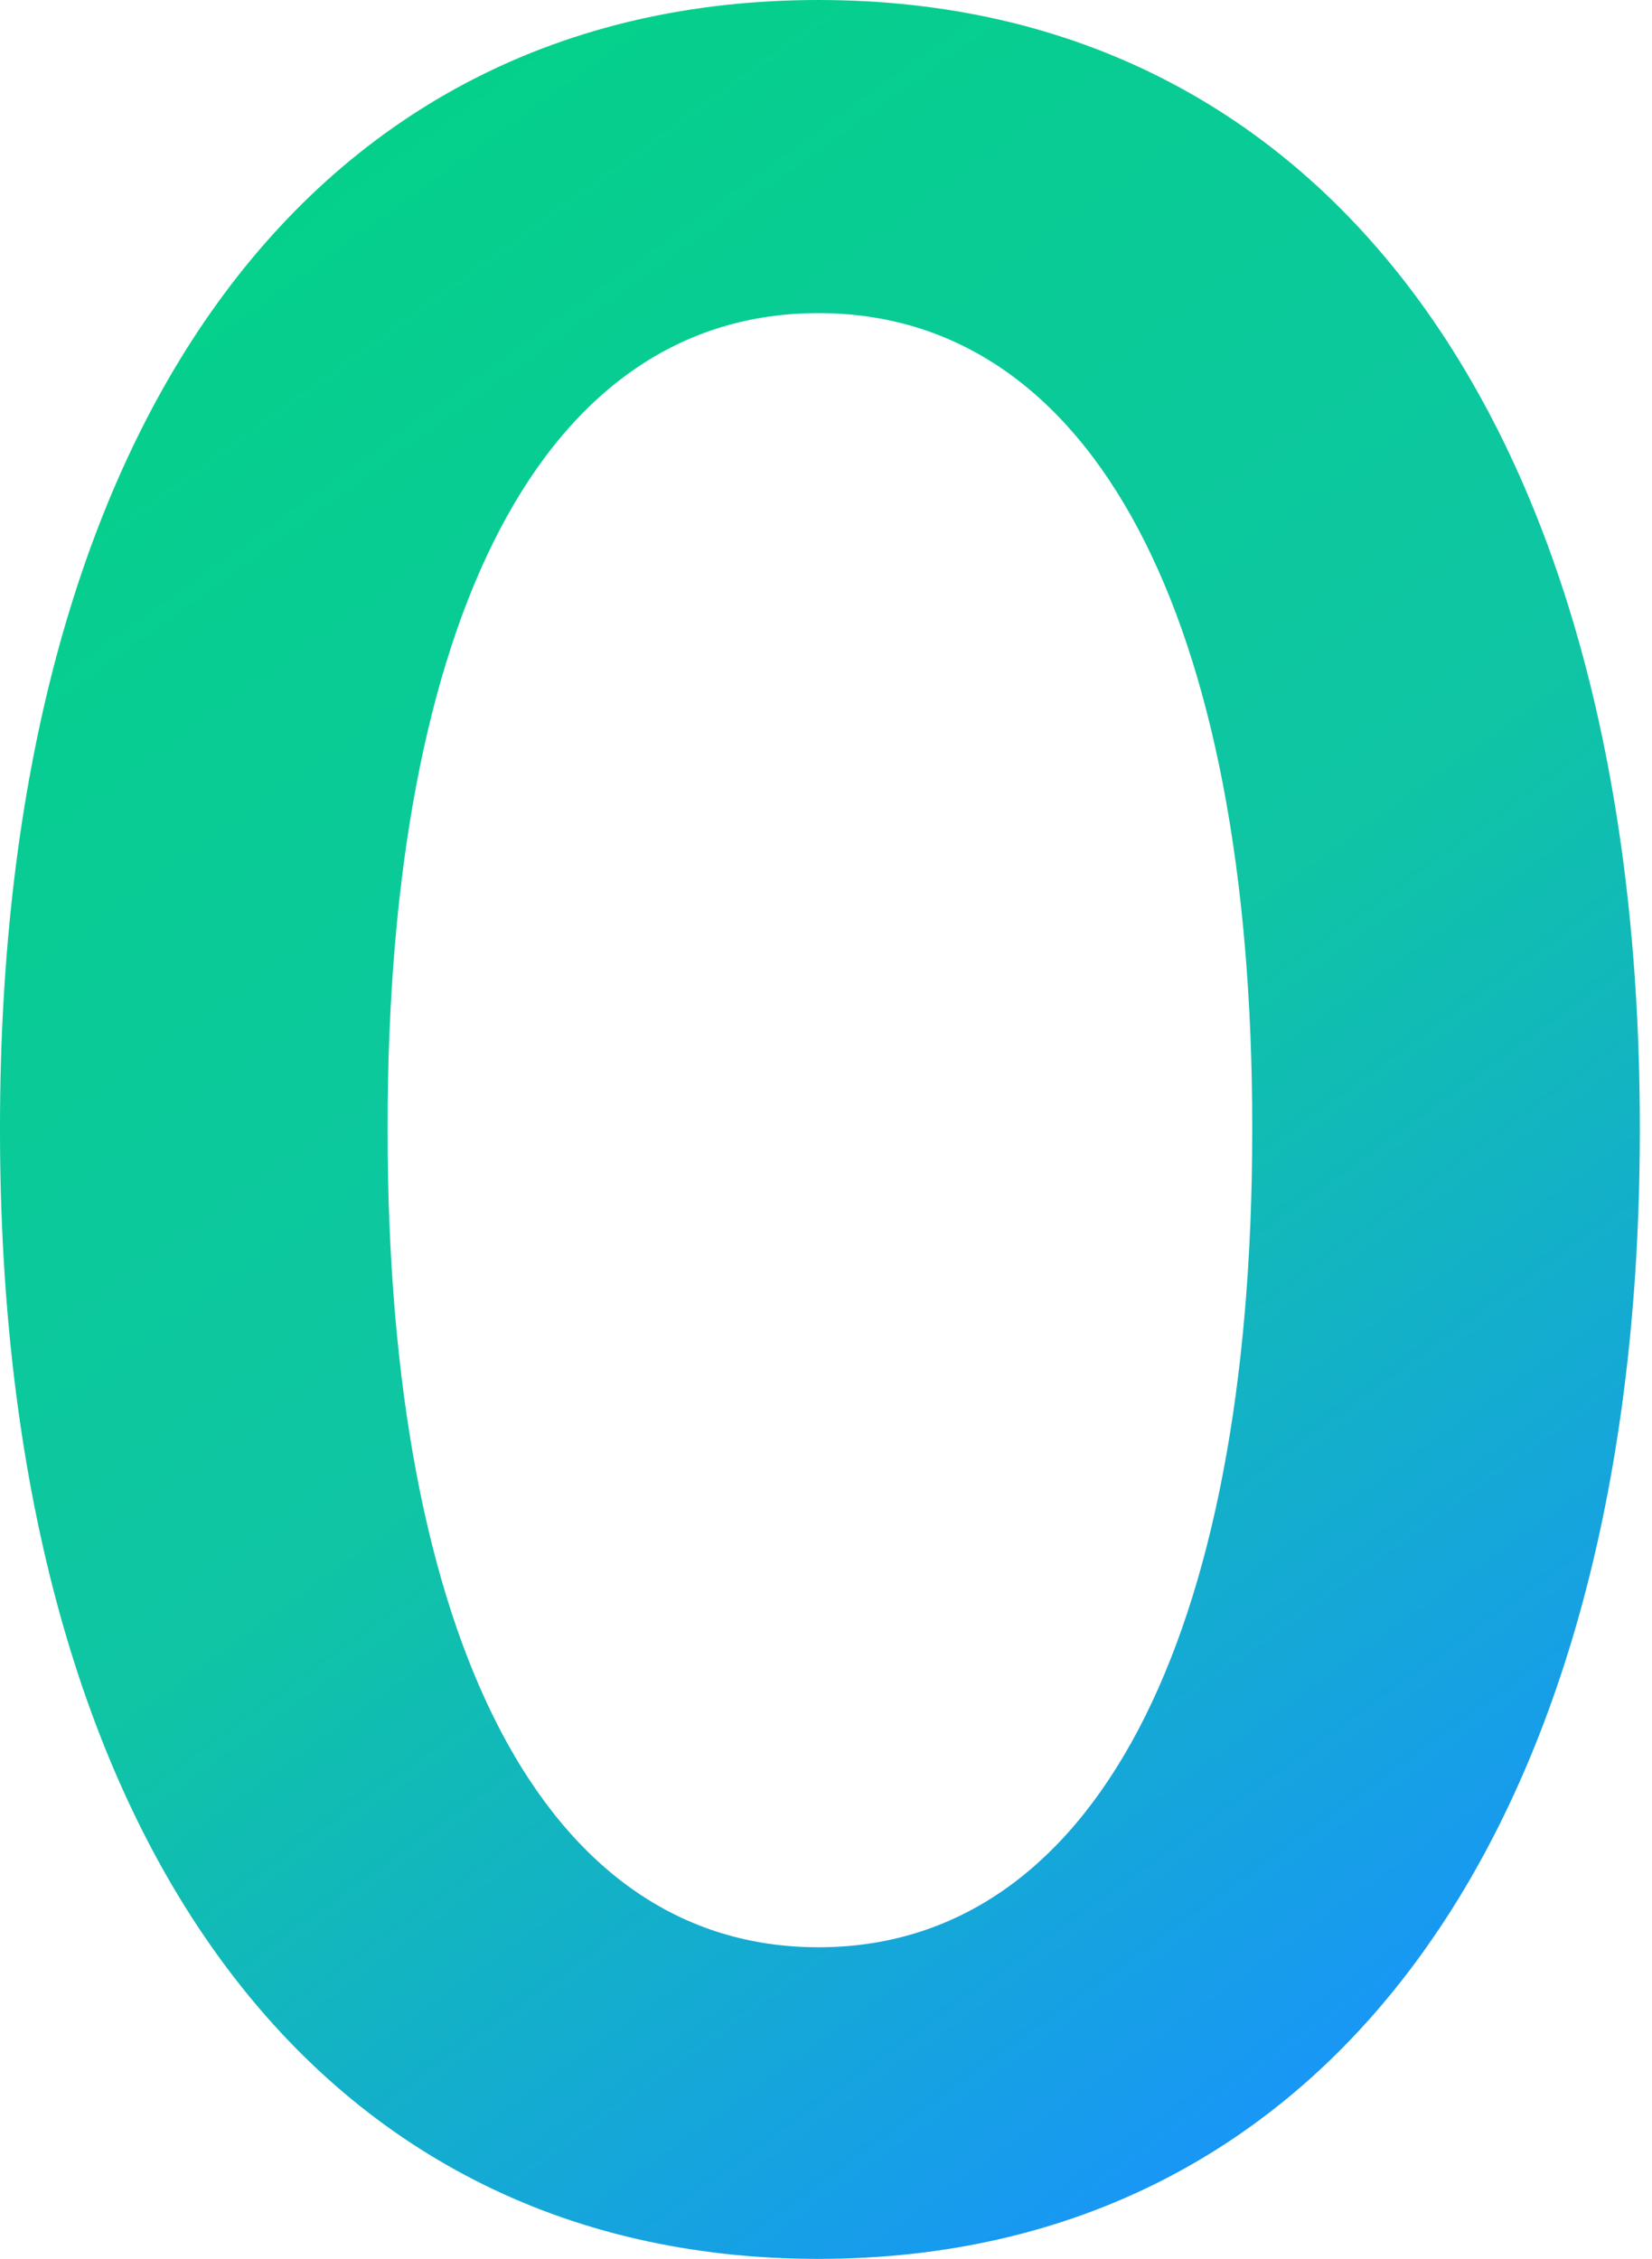 <?xml version="1.0" encoding="UTF-8"?>
<svg width="79px" height="108px" viewBox="0 0 79 108" version="1.1" xmlns="http://www.w3.org/2000/svg" xmlns:xlink="http://www.w3.org/1999/xlink">
    <title>Combined Shape</title>
    <defs>
        <linearGradient x1="24.402%" y1="1.444%" x2="76.359%" y2="100%" id="linearGradient-1">
            <stop stop-color="#04D189" offset="0%"></stop>
            <stop stop-color="#0FC5A4" offset="51.937%"></stop>
            <stop stop-color="#1991FF" offset="100%"></stop>
        </linearGradient>
    </defs>
    <g id="Page-1" stroke="none" stroke-width="1" fill="none" fill-rule="evenodd">
        <g id="Desktop-/-Switch-Markets-/-Homepage" transform="translate(-801, -1309)" fill="url(#linearGradient-1)" fill-rule="nonzero">
            <g id="price-section" transform="translate(322, 926)">
                <g id="Pro-account-Copy" transform="translate(373, 189)">
                    <g id="Group-36-Copy-2" transform="translate(106, 194)">
                        <path d="M39.138,0 C63.59,0 78.418,20.674 78.418,53.895 L78.418,53.895 L78.418,54.037 C78.418,87.258 63.59,108.003 39.138,108.003 C14.686,108.003 0,87.258 0,54.037 L0,54.037 L0,53.895 C0,20.674 14.686,0 39.138,0 Z M39.138,14.971 C26.021,14.971 18.535,29.514 18.535,53.895 L18.535,53.895 L18.535,54.037 C18.535,78.418 26.021,93.104 39.138,93.104 C52.255,93.104 59.883,78.418 59.883,54.037 L59.883,54.037 L59.883,53.895 C59.883,29.514 52.255,14.971 39.138,14.971 Z" id="Combined-Shape"></path>
                    </g>
                </g>
            </g>
        </g>
    </g>
</svg>